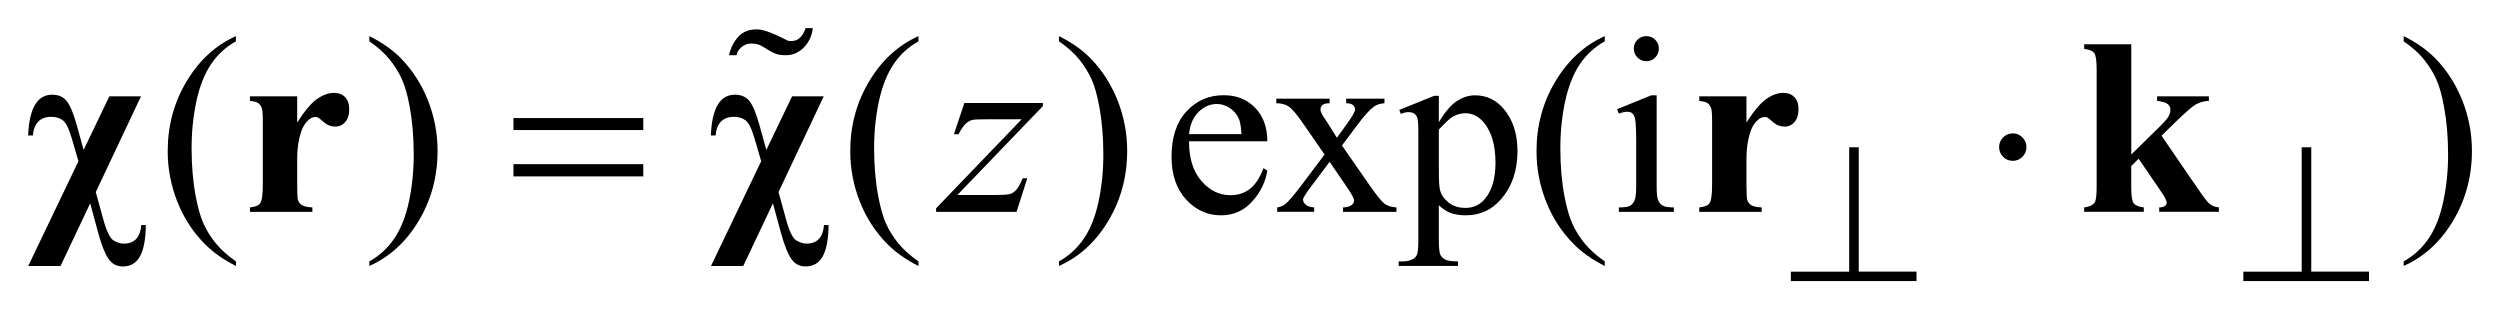 <?xml version="1.0" encoding="UTF-8"?>
<!DOCTYPE svg PUBLIC '-//W3C//DTD SVG 1.0//EN'
          'http://www.w3.org/TR/2001/REC-SVG-20010904/DTD/svg10.dtd'>
<svg stroke-dasharray="none" shape-rendering="auto" xmlns="http://www.w3.org/2000/svg" font-family="'Dialog'" text-rendering="auto" width="140" fill-opacity="1" color-interpolation="auto" color-rendering="auto" preserveAspectRatio="xMidYMid meet" font-size="12px" viewBox="0 0 140 18" fill="black" xmlns:xlink="http://www.w3.org/1999/xlink" stroke="black" image-rendering="auto" stroke-miterlimit="10" stroke-linecap="square" stroke-linejoin="miter" font-style="normal" stroke-width="1" height="18" stroke-dashoffset="0" font-weight="normal" stroke-opacity="1"
><!--Generated by the Batik Graphics2D SVG Generator--><defs id="genericDefs"
  /><g
  ><defs id="defs1"
    ><clipPath clipPathUnits="userSpaceOnUse" id="clipPath1"
      ><path d="M-1 -1 L87.834 -1 L87.834 9.988 L-1 9.988 L-1 -1 Z"
      /></clipPath
      ><clipPath clipPathUnits="userSpaceOnUse" id="clipPath2"
      ><path d="M-0 -0 L-0 8.989 L86.834 8.989 L86.834 -0 Z"
      /></clipPath
    ></defs
    ><g transform="scale(1.576,1.576) translate(1,1)"
    ><path d="M7.384 8.289 L7.384 8.451 C6.942 8.229 6.573 7.968 6.277 7.669 C5.855 7.245 5.53 6.745 5.302 6.167 C5.074 5.591 4.959 4.993 4.959 4.372 C4.959 3.465 5.183 2.637 5.631 1.889 C6.079 1.141 6.663 0.606 7.383 0.284 L7.383 0.469 C7.023 0.668 6.727 0.94 6.496 1.285 C6.265 1.63 6.092 2.068 5.979 2.598 C5.865 3.128 5.808 3.681 5.808 4.258 C5.808 4.884 5.856 5.454 5.953 5.966 C6.028 6.37 6.12 6.694 6.229 6.938 C6.337 7.183 6.483 7.417 6.666 7.643 C6.849 7.869 7.088 8.083 7.384 8.289 Z" stroke="none" clip-path="url(#clipPath2)"
    /></g
    ><g transform="matrix(1.576,0,0,1.576,1.576,1.576)"
    ><path d="M12.124 0.468 L12.124 0.284 C12.569 0.504 12.939 0.763 13.235 1.061 C13.653 1.488 13.977 1.99 14.206 2.565 C14.434 3.14 14.548 3.74 14.548 4.363 C14.548 5.271 14.325 6.098 13.879 6.846 C13.432 7.594 12.847 8.129 12.124 8.45 L12.124 8.289 C12.484 8.087 12.781 7.814 13.013 7.47 C13.246 7.126 13.419 6.689 13.532 6.157 C13.645 5.625 13.701 5.072 13.701 4.495 C13.701 3.871 13.653 3.302 13.556 2.787 C13.483 2.383 13.391 2.059 13.282 1.817 C13.172 1.574 13.027 1.339 12.845 1.114 C12.663 0.888 12.422 0.673 12.124 0.468 Z" stroke="none" clip-path="url(#clipPath2)"
    /></g
    ><g transform="matrix(1.576,0,0,1.576,1.576,1.576)"
    ><path d="M31.636 8.289 L31.636 8.451 C31.194 8.229 30.825 7.969 30.529 7.67 C30.108 7.245 29.782 6.745 29.554 6.168 C29.326 5.592 29.212 4.993 29.212 4.372 C29.212 3.465 29.436 2.637 29.884 1.889 C30.332 1.141 30.916 0.606 31.636 0.284 L31.636 0.469 C31.276 0.668 30.98 0.94 30.749 1.285 C30.518 1.631 30.345 2.068 30.231 2.598 C30.117 3.128 30.06 3.681 30.06 4.258 C30.06 4.884 30.108 5.454 30.205 5.966 C30.281 6.37 30.373 6.695 30.481 6.939 C30.589 7.184 30.735 7.418 30.918 7.644 C31.101 7.869 31.34 8.083 31.636 8.289 Z" stroke="none" clip-path="url(#clipPath2)"
    /></g
    ><g transform="matrix(1.576,0,0,1.576,1.576,1.576)"
    ><path d="M36.628 0.468 L36.628 0.284 C37.073 0.504 37.443 0.763 37.739 1.061 C38.157 1.488 38.481 1.99 38.71 2.565 C38.938 3.14 39.052 3.74 39.052 4.363 C39.052 5.271 38.829 6.098 38.383 6.846 C37.936 7.594 37.351 8.129 36.628 8.45 L36.628 8.289 C36.988 8.087 37.285 7.814 37.517 7.47 C37.75 7.126 37.923 6.689 38.036 6.157 C38.149 5.625 38.205 5.072 38.205 4.495 C38.205 3.871 38.157 3.302 38.06 2.787 C37.987 2.383 37.895 2.059 37.786 1.817 C37.676 1.574 37.531 1.339 37.349 1.114 C37.167 0.888 36.926 0.673 36.628 0.468 Z" stroke="none" clip-path="url(#clipPath2)"
    /></g
    ><g transform="matrix(1.576,0,0,1.576,1.576,1.576)"
    ><path d="M41.251 4.021 C41.248 4.618 41.393 5.087 41.686 5.426 C41.978 5.766 42.323 5.936 42.718 5.936 C42.981 5.936 43.21 5.864 43.405 5.718 C43.6 5.573 43.763 5.325 43.895 4.974 L44.031 5.062 C43.969 5.463 43.791 5.829 43.495 6.158 C43.2 6.486 42.83 6.651 42.385 6.651 C41.902 6.651 41.488 6.463 41.144 6.087 C40.8 5.71 40.628 5.205 40.628 4.569 C40.628 3.881 40.804 3.345 41.157 2.96 C41.51 2.575 41.952 2.383 42.486 2.383 C42.937 2.383 43.307 2.531 43.597 2.828 C43.887 3.125 44.032 3.523 44.032 4.02 L41.251 4.02 ZM41.251 3.766 L43.113 3.766 C43.098 3.509 43.068 3.327 43.021 3.222 C42.948 3.058 42.839 2.93 42.694 2.836 C42.549 2.742 42.398 2.695 42.239 2.695 C41.996 2.695 41.779 2.79 41.587 2.978 C41.396 3.167 41.284 3.429 41.251 3.766 Z" stroke="none" clip-path="url(#clipPath2)"
    /></g
    ><g transform="matrix(1.576,0,0,1.576,1.576,1.576)"
    ><path d="M44.351 2.505 L46.245 2.505 L46.245 2.668 C46.125 2.668 46.041 2.689 45.992 2.73 C45.944 2.771 45.92 2.825 45.92 2.893 C45.92 2.963 45.972 3.072 46.074 3.218 C46.106 3.265 46.154 3.338 46.219 3.438 L46.504 3.895 L46.834 3.438 C47.045 3.148 47.15 2.965 47.15 2.889 C47.15 2.827 47.125 2.776 47.075 2.733 C47.025 2.69 46.945 2.669 46.834 2.669 L46.834 2.505 L48.195 2.505 L48.195 2.668 C48.051 2.677 47.927 2.716 47.822 2.787 C47.678 2.887 47.482 3.103 47.233 3.437 L46.684 4.17 L47.685 5.61 C47.931 5.964 48.107 6.177 48.212 6.249 C48.317 6.321 48.453 6.361 48.62 6.37 L48.62 6.528 L46.723 6.528 L46.723 6.37 C46.855 6.37 46.957 6.341 47.031 6.282 C47.087 6.241 47.115 6.187 47.115 6.12 C47.115 6.053 47.021 5.883 46.834 5.61 L46.245 4.75 L45.599 5.61 C45.4 5.876 45.3 6.035 45.3 6.084 C45.3 6.154 45.333 6.218 45.399 6.274 C45.465 6.332 45.564 6.363 45.696 6.369 L45.696 6.527 L44.383 6.527 L44.383 6.37 C44.488 6.355 44.58 6.319 44.659 6.261 C44.77 6.176 44.958 5.959 45.222 5.611 L46.066 4.491 L45.3 3.384 C45.083 3.068 44.915 2.869 44.797 2.789 C44.679 2.708 44.529 2.668 44.351 2.668 L44.351 2.505 Z" stroke="none" clip-path="url(#clipPath2)"
    /></g
    ><g transform="matrix(1.576,0,0,1.576,1.576,1.576)"
    ><path d="M48.722 2.905 L49.96 2.405 L50.127 2.405 L50.127 3.344 C50.335 2.99 50.544 2.742 50.753 2.6 C50.963 2.458 51.183 2.387 51.414 2.387 C51.818 2.387 52.155 2.545 52.425 2.861 C52.755 3.247 52.921 3.751 52.921 4.371 C52.921 5.065 52.722 5.639 52.323 6.093 C51.995 6.465 51.583 6.651 51.085 6.651 C50.868 6.651 50.681 6.62 50.522 6.558 C50.405 6.515 50.273 6.427 50.126 6.295 L50.126 7.52 C50.126 7.795 50.144 7.97 50.177 8.045 C50.21 8.119 50.269 8.179 50.353 8.223 C50.436 8.267 50.588 8.288 50.807 8.288 L50.807 8.45 L48.7 8.45 L48.7 8.289 L48.809 8.289 C48.97 8.292 49.108 8.262 49.222 8.197 C49.278 8.165 49.321 8.112 49.351 8.041 C49.382 7.97 49.398 7.787 49.398 7.494 L49.398 3.691 C49.398 3.43 49.386 3.265 49.363 3.194 C49.34 3.123 49.301 3.071 49.251 3.036 C49.2 3.002 49.13 2.984 49.042 2.984 C48.972 2.984 48.883 3.005 48.774 3.046 L48.722 2.905 ZM50.127 3.604 L50.127 5.105 C50.127 5.43 50.141 5.644 50.167 5.747 C50.208 5.917 50.308 6.065 50.468 6.194 C50.627 6.323 50.828 6.387 51.072 6.387 C51.365 6.387 51.602 6.273 51.784 6.044 C52.021 5.746 52.139 5.326 52.139 4.784 C52.139 4.169 52.004 3.697 51.735 3.366 C51.548 3.137 51.326 3.024 51.068 3.024 C50.927 3.024 50.788 3.059 50.651 3.129 C50.545 3.182 50.371 3.34 50.127 3.604 Z" stroke="none" clip-path="url(#clipPath2)"
    /></g
    ><g transform="matrix(1.576,0,0,1.576,1.576,1.576)"
    ><path d="M56.022 8.289 L56.022 8.451 C55.58 8.229 55.21 7.969 54.915 7.67 C54.493 7.245 54.169 6.745 53.94 6.168 C53.711 5.592 53.597 4.993 53.597 4.372 C53.597 3.465 53.821 2.637 54.269 1.889 C54.717 1.141 55.301 0.606 56.022 0.284 L56.022 0.469 C55.662 0.668 55.366 0.94 55.134 1.285 C54.903 1.631 54.73 2.068 54.615 2.598 C54.501 3.128 54.444 3.681 54.444 4.258 C54.444 4.884 54.492 5.454 54.589 5.966 C54.665 6.37 54.758 6.695 54.866 6.939 C54.974 7.184 55.12 7.418 55.303 7.644 C55.487 7.869 55.726 8.083 56.022 8.289 Z" stroke="none" clip-path="url(#clipPath2)"
    /></g
    ><g transform="matrix(1.576,0,0,1.576,1.576,1.576)"
    ><path d="M57.866 2.387 L57.866 5.618 C57.866 5.87 57.885 6.038 57.921 6.121 C57.958 6.205 58.012 6.267 58.084 6.308 C58.155 6.349 58.286 6.37 58.477 6.37 L58.477 6.528 L56.523 6.528 L56.523 6.37 C56.719 6.37 56.851 6.351 56.919 6.313 C56.987 6.275 57.039 6.211 57.079 6.124 C57.118 6.036 57.139 5.868 57.139 5.619 L57.139 4.069 C57.139 3.633 57.125 3.35 57.099 3.221 C57.077 3.128 57.044 3.063 57 3.026 C56.956 2.989 56.896 2.971 56.82 2.971 C56.738 2.971 56.638 2.993 56.521 3.037 L56.46 2.879 L57.672 2.387 L57.866 2.387 ZM57.501 0.284 C57.624 0.284 57.729 0.327 57.814 0.413 C57.901 0.499 57.944 0.604 57.944 0.727 C57.944 0.85 57.901 0.956 57.814 1.043 C57.728 1.131 57.624 1.175 57.501 1.175 C57.378 1.175 57.272 1.131 57.185 1.043 C57.098 0.955 57.053 0.85 57.053 0.727 C57.053 0.604 57.096 0.499 57.183 0.413 C57.269 0.327 57.375 0.284 57.501 0.284 Z" stroke="none" clip-path="url(#clipPath2)"
    /></g
    ><g transform="matrix(1.576,0,0,1.576,1.576,1.576)"
    ><path d="M84.41 0.468 L84.41 0.284 C84.855 0.504 85.225 0.763 85.521 1.061 C85.94 1.488 86.263 1.99 86.492 2.565 C86.721 3.14 86.835 3.74 86.835 4.363 C86.835 5.271 86.611 6.098 86.165 6.846 C85.718 7.594 85.133 8.129 84.41 8.45 L84.41 8.289 C84.77 8.087 85.066 7.814 85.3 7.47 C85.532 7.126 85.705 6.689 85.818 6.157 C85.931 5.626 85.988 5.072 85.988 4.495 C85.988 3.871 85.939 3.302 85.842 2.787 C85.769 2.383 85.678 2.059 85.568 1.817 C85.459 1.574 85.312 1.339 85.131 1.114 C84.949 0.888 84.708 0.673 84.41 0.468 Z" stroke="none" clip-path="url(#clipPath2)"
    /></g
    ><g transform="matrix(1.576,0,0,1.576,1.576,1.576)"
    ><path d="M33.268 2.659 L36.057 2.659 L36.057 2.769 L33.017 5.93 L34.304 5.93 C34.609 5.93 34.802 5.919 34.884 5.896 C34.966 5.873 35.041 5.823 35.11 5.747 C35.179 5.671 35.256 5.533 35.34 5.334 L35.503 5.334 L35.121 6.528 L32.262 6.528 L32.262 6.401 L35.302 3.239 L34.037 3.239 C33.771 3.239 33.61 3.246 33.554 3.261 C33.472 3.279 33.391 3.325 33.31 3.4 C33.229 3.474 33.146 3.598 33.061 3.771 L32.894 3.771 L33.268 2.659 Z" stroke="none" clip-path="url(#clipPath2)"
    /></g
    ><g transform="matrix(1.576,0,0,1.576,1.576,1.576)"
    ><path d="M65.047 4.233 L65.047 8.651 L67.099 8.651 L67.099 8.988 L62.634 8.988 L62.634 8.652 L64.707 8.652 L64.707 4.233 L65.047 4.233 Z" stroke="none" clip-path="url(#clipPath2)"
    /></g
    ><g transform="matrix(1.576,0,0,1.576,1.576,1.576)"
    ><path d="M81.126 4.233 L81.126 8.651 L83.178 8.651 L83.178 8.988 L78.713 8.988 L78.713 8.652 L80.786 8.652 L80.786 4.233 L81.126 4.233 Z" stroke="none" clip-path="url(#clipPath2)"
    /></g
    ><g transform="matrix(1.576,0,0,1.576,1.576,1.576)"
    ><path d="M17.245 3.195 L21.857 3.195 L21.857 3.621 L17.245 3.621 L17.245 3.195 ZM17.245 4.833 L21.857 4.833 L21.857 5.268 L17.245 5.268 L17.245 4.833 Z" stroke="none" clip-path="url(#clipPath2)"
    /></g
    ><g transform="matrix(1.576,0,0,1.576,1.576,1.576)"
    ><path d="M71.006 4.227 C71.006 4.362 70.958 4.477 70.863 4.572 C70.768 4.667 70.654 4.715 70.522 4.715 C70.387 4.715 70.273 4.668 70.177 4.572 C70.082 4.477 70.034 4.362 70.034 4.227 C70.034 4.092 70.082 3.977 70.177 3.882 C70.273 3.787 70.387 3.739 70.522 3.739 C70.654 3.739 70.768 3.786 70.863 3.882 C70.958 3.978 71.006 4.092 71.006 4.227 Z" stroke="none" clip-path="url(#clipPath2)"
    /></g
    ><g transform="matrix(1.576,0,0,1.576,1.576,1.576)"
    ><path d="M2.886 2.422 L4.01 2.422 L2.403 5.826 L2.666 6.778 C2.783 7.212 2.906 7.466 3.035 7.543 C3.164 7.62 3.284 7.657 3.395 7.657 C3.778 7.657 3.986 7.437 4.019 6.998 L4.182 6.998 C4.176 7.501 4.106 7.873 3.973 8.111 C3.84 8.349 3.637 8.468 3.365 8.468 C3.151 8.468 2.983 8.381 2.86 8.205 C2.737 8.029 2.615 7.727 2.495 7.296 L2.205 6.225 L1.151 8.451 L0.004 8.451 L1.787 4.728 L1.546 3.902 C1.446 3.563 1.34 3.353 1.228 3.272 C1.116 3.191 0.981 3.151 0.826 3.151 C0.428 3.151 0.208 3.372 0.167 3.814 L0 3.814 C0.038 2.848 0.324 2.365 0.856 2.365 C1.073 2.365 1.242 2.437 1.363 2.582 C1.484 2.727 1.604 3.007 1.721 3.423 L1.971 4.328 L2.886 2.422 Z" stroke="none" clip-path="url(#clipPath2)"
    /></g
    ><g transform="matrix(1.576,0,0,1.576,1.576,1.576)"
    ><path d="M9.56 2.422 L9.56 3.353 C9.832 2.929 10.071 2.647 10.276 2.508 C10.481 2.369 10.679 2.3 10.869 2.3 C11.033 2.3 11.164 2.35 11.262 2.451 C11.36 2.552 11.409 2.695 11.409 2.879 C11.409 3.075 11.362 3.227 11.266 3.336 C11.17 3.445 11.056 3.499 10.921 3.499 C10.766 3.499 10.631 3.449 10.517 3.35 C10.403 3.251 10.335 3.195 10.315 3.183 C10.286 3.165 10.252 3.157 10.214 3.157 C10.129 3.157 10.048 3.189 9.973 3.254 C9.853 3.354 9.762 3.496 9.701 3.68 C9.607 3.962 9.56 4.275 9.56 4.618 L9.56 5.562 L9.564 5.808 C9.564 5.974 9.574 6.081 9.595 6.128 C9.63 6.208 9.682 6.265 9.751 6.301 C9.82 6.338 9.937 6.361 10.1 6.37 L10.1 6.528 L7.882 6.528 L7.882 6.37 C8.06 6.355 8.181 6.307 8.244 6.223 C8.307 6.14 8.338 5.92 8.338 5.563 L8.338 3.292 C8.338 3.058 8.326 2.909 8.303 2.844 C8.274 2.762 8.231 2.702 8.176 2.664 C8.121 2.626 8.023 2.599 7.882 2.584 L7.882 2.422 L9.56 2.422 Z" stroke="none" clip-path="url(#clipPath2)"
    /></g
    ><g transform="matrix(1.576,0,0,1.576,1.576,1.576)"
    ><path d="M27.145 2.422 L28.27 2.422 L26.663 5.825 L26.926 6.777 C27.043 7.211 27.166 7.465 27.295 7.542 C27.424 7.619 27.544 7.656 27.655 7.656 C28.038 7.656 28.246 7.436 28.279 6.997 L28.442 6.997 C28.436 7.501 28.366 7.872 28.233 8.11 C28.1 8.348 27.897 8.467 27.625 8.467 C27.411 8.467 27.243 8.38 27.12 8.204 C26.997 8.028 26.875 7.725 26.755 7.295 L26.465 6.224 L25.41 8.451 L24.264 8.451 L26.047 4.728 L25.805 3.902 C25.705 3.563 25.599 3.353 25.487 3.272 C25.375 3.191 25.24 3.151 25.085 3.151 C24.687 3.151 24.467 3.372 24.426 3.814 L24.259 3.814 C24.297 2.848 24.583 2.365 25.115 2.365 C25.332 2.365 25.501 2.437 25.622 2.582 C25.743 2.727 25.863 3.007 25.98 3.423 L26.23 4.328 L27.145 2.422 Z" stroke="none" clip-path="url(#clipPath2)"
    /></g
    ><g transform="matrix(1.576,0,0,1.576,1.576,1.576)"
    ><path d="M61.057 2.422 L61.057 3.353 C61.329 2.929 61.569 2.647 61.774 2.508 C61.978 2.369 62.176 2.3 62.367 2.3 C62.531 2.3 62.662 2.35 62.76 2.451 C62.859 2.552 62.907 2.695 62.907 2.879 C62.907 3.075 62.859 3.227 62.764 3.336 C62.668 3.444 62.554 3.499 62.419 3.499 C62.264 3.499 62.129 3.449 62.015 3.35 C61.901 3.251 61.833 3.195 61.813 3.183 C61.784 3.165 61.75 3.157 61.712 3.157 C61.627 3.157 61.546 3.189 61.47 3.254 C61.35 3.354 61.259 3.496 61.198 3.68 C61.104 3.964 61.057 4.277 61.057 4.619 L61.057 5.563 L61.062 5.809 C61.062 5.975 61.072 6.082 61.092 6.129 C61.127 6.208 61.18 6.266 61.248 6.302 C61.317 6.339 61.434 6.362 61.598 6.37 L61.598 6.528 L59.379 6.528 L59.379 6.37 C59.558 6.355 59.679 6.307 59.741 6.223 C59.804 6.14 59.836 5.92 59.836 5.563 L59.836 3.292 C59.836 3.058 59.824 2.909 59.801 2.844 C59.772 2.762 59.73 2.702 59.674 2.664 C59.618 2.626 59.52 2.6 59.379 2.585 L59.379 2.422 L61.057 2.422 Z" stroke="none" clip-path="url(#clipPath2)"
    /></g
    ><g transform="matrix(1.576,0,0,1.576,1.576,1.576)"
    ><path d="M74.731 0.574 L74.731 4.49 L75.684 3.555 C75.879 3.365 76.002 3.227 76.05 3.142 C76.099 3.058 76.122 2.975 76.122 2.896 C76.122 2.817 76.09 2.751 76.025 2.698 C75.96 2.645 75.835 2.607 75.648 2.584 L75.648 2.422 L77.488 2.422 L77.488 2.584 C77.312 2.593 77.159 2.635 77.027 2.709 C76.895 2.783 76.637 3.008 76.254 3.383 L75.806 3.822 L76.773 5.236 C77.163 5.81 77.394 6.132 77.467 6.202 C77.567 6.302 77.692 6.357 77.844 6.369 L77.844 6.527 L75.723 6.527 L75.723 6.37 C75.817 6.37 75.885 6.352 75.927 6.317 C75.97 6.282 75.99 6.244 75.99 6.203 C75.99 6.136 75.928 6.012 75.805 5.83 L74.992 4.64 L74.729 4.899 L74.729 5.636 C74.729 5.949 74.757 6.145 74.816 6.222 C74.875 6.3 74.995 6.349 75.176 6.369 L75.176 6.527 L73.055 6.527 L73.055 6.37 C73.228 6.352 73.351 6.297 73.424 6.203 C73.476 6.138 73.5 5.95 73.5 5.636 L73.5 1.465 C73.5 1.155 73.472 0.962 73.414 0.885 C73.357 0.809 73.238 0.759 73.057 0.736 L73.057 0.574 L74.731 0.574 Z" stroke="none" clip-path="url(#clipPath2)"
    /></g
    ><g transform="matrix(1.576,0,0,1.576,1.576,1.576)"
    ><path d="M27.787 0.356 C27.736 0.472 27.668 0.575 27.584 0.665 C27.5 0.755 27.403 0.827 27.292 0.881 C27.181 0.935 27.063 0.962 26.937 0.962 C26.763 0.962 26.628 0.941 26.532 0.899 C26.436 0.857 26.347 0.809 26.266 0.755 C26.185 0.701 26.103 0.653 26.019 0.611 C25.935 0.569 25.821 0.548 25.677 0.548 C25.557 0.548 25.446 0.591 25.344 0.678 C25.242 0.765 25.185 0.859 25.173 0.961 L24.903 0.961 C24.963 0.703 25.072 0.486 25.232 0.309 C25.391 0.132 25.611 0.043 25.893 0.043 C25.965 0.043 26.046 0.055 26.136 0.08 C26.226 0.104 26.321 0.137 26.42 0.176 C26.519 0.216 26.618 0.26 26.717 0.309 C26.815 0.359 26.91 0.405 27 0.448 C27.096 0.467 27.192 0.461 27.288 0.43 C27.372 0.393 27.443 0.335 27.499 0.256 C27.556 0.176 27.597 0.091 27.621 0 L27.882 0 C27.87 0.122 27.838 0.24 27.787 0.356 Z" stroke="none" clip-path="url(#clipPath2)"
    /></g
  ></g
></svg
>

